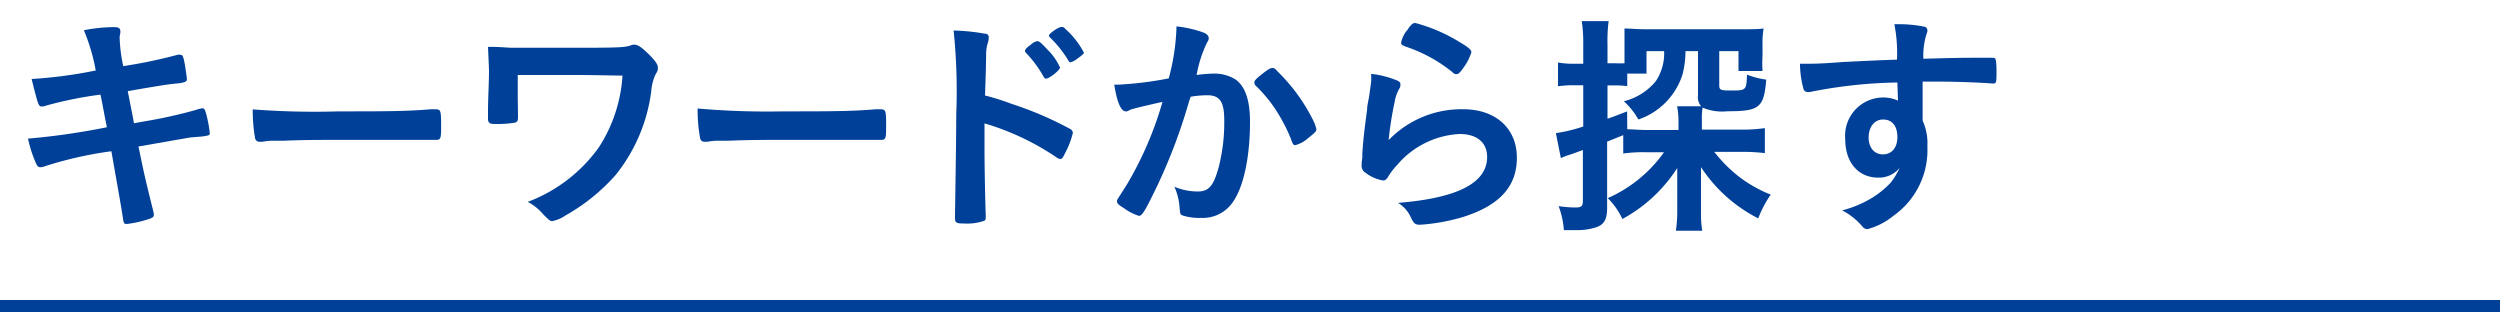 <svg id="レイヤー_1" data-name="レイヤー 1" xmlns="http://www.w3.org/2000/svg" viewBox="0 0 200 25"><defs><style>.cls-1{fill:#004098;}.cls-2{fill:none;stroke:#004098;stroke-miterlimit:10;}</style></defs><title>l_kyword</title><path class="cls-1" d="M6.71,2.42a12.42,12.42,0,0,1,2.41-.25c.38,0,.51.09.51.36a1,1,0,0,1-.05.32,2.33,2.33,0,0,0,0,.38,12.47,12.47,0,0,0,.28,2.06,39.47,39.47,0,0,0,4.32-.9.6.6,0,0,1,.28,0c.13,0,.19.11.27.47s.22,1.33.22,1.48-.07.27-.81.34-1.07.12-3.92.61c.33,1.67.33,1.67.5,2.57l.83-.15a38.81,38.81,0,0,0,4.07-.9,4.06,4.06,0,0,1,.55-.15c.15,0,.21.08.27.27a9.3,9.3,0,0,1,.34,1.71c0,.17,0,.19-.61.28L15.2,11l-4.12.72c.49,2.38.49,2.38,1.17,5.13a1.84,1.84,0,0,1,.06.31c0,.19-.07.25-.4.36a8.68,8.68,0,0,1-1.78.4c-.19,0-.23-.06-.29-.42-.13-.91-.44-2.6-.93-5.4a30.59,30.59,0,0,0-5.26,1.18,1.33,1.33,0,0,1-.42.1c-.15,0-.25-.08-.34-.29a10.28,10.28,0,0,1-.65-2,56.29,56.29,0,0,0,6.31-.91c-.23-1.14-.38-2-.51-2.61a31,31,0,0,0-4.43.9.63.63,0,0,1-.23.05c-.3,0-.3,0-.85-2.2a36.76,36.76,0,0,0,5.13-.68A15.25,15.25,0,0,0,6.71,2.42Z"/><path class="cls-1" d="M27.08,8.91c3.48,0,5.47,0,7.39-.17h.25c.57,0,.57,0,.57,1.54,0,.78-.06.91-.38.91h-.08c-1.25,0-1.95,0-7.44,0-2,0-3,0-4.77.07h-.55a4.76,4.76,0,0,0-1.07.08l-.21,0a.35.35,0,0,1-.38-.27,12.44,12.44,0,0,1-.19-2.32A64.29,64.29,0,0,0,27.08,8.91Z"/><path class="cls-1" d="M41.44,9.37c0,.29-.06.38-.23.44a8.68,8.68,0,0,1-1.54.11c-.53,0-.63-.07-.63-.49,0,0,0,0,0-.61,0-.8.08-2.28.08-3.17,0-.14-.06-1.47-.08-1.9.65,0,.74,0,1.79.07l1.18,0c1,0,2.24,0,3.53,0,3.48,0,4.45,0,4.92-.19a.74.74,0,0,1,.29-.06c.28,0,.6.23,1.16.78s.72.84.72,1.06,0,.23-.21.59a4,4,0,0,0-.32,1.3A13.39,13.39,0,0,1,49.25,14a15.41,15.41,0,0,1-4,3.23,2.9,2.9,0,0,1-1.07.46c-.17,0-.26-.08-.72-.54a4.11,4.11,0,0,0-1.24-1A12.31,12.31,0,0,0,47.9,11.8a11.88,11.88,0,0,0,1.9-5.75C46.91,6,46.91,6,45.56,6,44,6,42.48,6,41.42,6V7.77Z"/><path class="cls-1" d="M62.68,8.91c3.48,0,5.47,0,7.39-.17h.25c.57,0,.57,0,.57,1.54,0,.78-.06.91-.38.91h-.08c-1.25,0-2,0-7.45,0-2,0-3,0-4.77.07h-.55a4.66,4.66,0,0,0-1.06.08l-.21,0A.35.35,0,0,1,56,11a12.44,12.44,0,0,1-.19-2.32A64.29,64.29,0,0,0,62.68,8.91Z"/><path class="cls-1" d="M78.76,12.05c0,1.18.06,4.27.1,5.17v.09c0,.17,0,.31-.14.36a4.18,4.18,0,0,1-1.59.21c-.61,0-.73-.05-.73-.43v-.08c0-.49.1-6,.1-8.23a47.53,47.53,0,0,0-.21-6.7,16.47,16.47,0,0,1,2.53.26c.19,0,.28.13.28.29a1.55,1.55,0,0,1-.07.43,3,3,0,0,0-.14.8s0,1.18-.09,3.42a18.81,18.81,0,0,1,2.13.67,27.73,27.73,0,0,1,4.67,2,.38.38,0,0,1,.23.32,6.85,6.85,0,0,1-.65,1.67c-.15.33-.24.42-.36.42a.59.59,0,0,1-.3-.13,20.66,20.66,0,0,0-5.76-2.72Zm4.73-5.91a9.25,9.25,0,0,0-1.42-1.92C82,4.11,82,4.11,82,4.05s.1-.23.46-.47a1.07,1.07,0,0,1,.51-.29c.17,0,.34.15.82.67A4.68,4.68,0,0,1,84.8,5.4c0,.21-.85.89-1.12.89C83.61,6.29,83.55,6.25,83.49,6.14Zm2.66-1.42a1.29,1.29,0,0,1-.51.26c-.06,0-.1,0-.19-.17A9,9,0,0,0,84,3a.36.36,0,0,1-.09-.15c0-.16.76-.69,1-.69s.21.06.4.23a6.58,6.58,0,0,1,1.4,1.82C86.72,4.28,86.59,4.41,86.15,4.72Z"/><path class="cls-1" d="M90.66,8.71a1.11,1.11,0,0,0-.35.13.37.37,0,0,1-.24.07c-.4,0-.71-.74-.93-2.14a2.64,2.64,0,0,0,.36,0,27.79,27.79,0,0,0,4-.5,17.79,17.79,0,0,0,.61-3.84,2.21,2.21,0,0,0,0-.32,9.25,9.25,0,0,1,2.13.48c.31.11.46.28.46.47a.51.51,0,0,1-.12.31A9.83,9.83,0,0,0,95.73,6,11.32,11.32,0,0,1,97,5.89a3.21,3.21,0,0,1,1.83.46C99.61,6.9,100,8,100,9.75c0,2.83-.52,5.24-1.39,6.44a2.89,2.89,0,0,1-2.53,1.24,4.26,4.26,0,0,1-1.52-.21c-.15-.1-.15-.1-.21-.8a4.68,4.68,0,0,0-.4-1.48,4.91,4.91,0,0,0,1.85.38c.91,0,1.29-.44,1.71-2a14.41,14.41,0,0,0,.43-3.7c0-1.49-.36-2-1.36-2a8.19,8.19,0,0,0-1.33.12c-.06.2-.08.22-.16.49a43.84,43.84,0,0,1-2.47,6.55c-1,2.08-1.25,2.49-1.5,2.49a4.13,4.13,0,0,1-1.21-.62c-.44-.27-.55-.38-.55-.54s0-.09.78-1.33A28.06,28.06,0,0,0,93,8.15C91.61,8.46,90.83,8.65,90.66,8.71Zm9.69-2.13c0-.14.17-.31.72-.74.38-.29.57-.4.7-.4s.21,0,.46.3A14.39,14.39,0,0,1,105,9.52a3.41,3.41,0,0,1,.31.8c0,.19-.06.25-.67.74a2.54,2.54,0,0,1-1,.55c-.13,0-.19,0-.32-.38a13.2,13.2,0,0,0-1.2-2.35,10.91,10.91,0,0,0-1.71-2.07A.48.48,0,0,1,100.35,6.58Z"/><path class="cls-1" d="M117.06,8.74c2.6,0,4.29,1.54,4.29,3.88s-1.43,3.82-4.28,4.73a15.43,15.43,0,0,1-3.47.63c-.4,0-.5-.1-.76-.65a2.57,2.57,0,0,0-1-1.1c4.77-.38,7.13-1.6,7.13-3.67,0-1.16-.82-1.84-2.19-1.84a7,7,0,0,0-5,2.47,5.28,5.28,0,0,0-.68.87c-.17.29-.29.38-.46.38a3.21,3.21,0,0,1-1.4-.62.64.64,0,0,1-.31-.61,3.64,3.64,0,0,1,.06-.61,3.94,3.94,0,0,1,0-.4c.09-1.21.15-1.73.38-3.44,0-.21,0-.21.17-1.1,0-.06.06-.42.15-1.12a4.49,4.49,0,0,0,0-.63,7.66,7.66,0,0,1,2.13.55c.15.08.23.17.21.29A.63.63,0,0,1,112,7a3.23,3.23,0,0,0-.44,1.21,27.53,27.53,0,0,0-.47,3A8.09,8.09,0,0,1,117.06,8.74Zm-.35-5.41c.74.44,1,.64,1,.85a4.11,4.11,0,0,1-.62,1.22c-.31.44-.42.53-.57.53s-.16,0-.39-.21a12,12,0,0,0-3.7-2c-.28-.12-.34-.15-.34-.31a2.23,2.23,0,0,1,.49-1c.31-.46.44-.57.65-.57A13.35,13.35,0,0,1,116.71,3.33Z"/><path class="cls-1" d="M129.86,10.81l-1.29.52v5.3c0,.93-.25,1.35-.9,1.56a5,5,0,0,1-1.63.22c-.25,0-.44,0-.93,0a6.82,6.82,0,0,0-.42-1.92,9.74,9.74,0,0,0,1.31.11c.51,0,.63-.09.63-.55V12c-.52.19-.55.21-1,.36a5.4,5.4,0,0,0-.76.29l-.4-2a12.2,12.2,0,0,0,2.19-.53V6.82h-.71a9,9,0,0,0-1.31.08V5a6.85,6.85,0,0,0,1.33.1h.69V3.56a11.59,11.59,0,0,0-.12-1.87h2.15a12.32,12.32,0,0,0-.09,1.85V5.06h.57a7.74,7.74,0,0,0,.79,0l0-.36V3.52c0-.53,0-.89,0-1.24.47,0,.91.06,1.74.06h7.58c.88,0,1.32,0,1.81-.06A6.86,6.86,0,0,0,141,3.5v1A10.15,10.15,0,0,0,141,5.68h-1.92V4.09h-1.54V6.84c0,.35.12.4.91.4,1.24,0,1.26,0,1.31-1.27a6.6,6.6,0,0,0,1.54.4c-.19,2.24-.53,2.53-3.09,2.53a4,4,0,0,1-2-.29,5.07,5.07,0,0,0-.06,1v.76h3.16a12.62,12.62,0,0,0,1.88-.12v2a14.28,14.28,0,0,0-1.84-.1h-2.21a11.35,11.35,0,0,0,2,2,10.43,10.43,0,0,0,2.52,1.42,8.69,8.69,0,0,0-1,1.9,11.92,11.92,0,0,1-4.58-4.1c0,.38,0,.4,0,.93,0,.11,0,.36,0,.66v2a8.43,8.43,0,0,0,.1,1.5h-2.11a10.23,10.23,0,0,0,.11-1.56V14.5c0-.57,0-.91,0-1.06a12,12,0,0,1-4.39,4.08,5.76,5.76,0,0,0-1.17-1.67,10.9,10.9,0,0,0,4.5-3.67H131.7a11.7,11.7,0,0,0-1.84.1Zm.32-.47c.44,0,.89.06,1.62.06h2.48V9.92a6.92,6.92,0,0,0-.11-1.42h1.92a1.13,1.13,0,0,1-.25-.88V4.09h-1a7.79,7.79,0,0,1-.23,1.84,5.59,5.59,0,0,1-3.54,3.63,5.84,5.84,0,0,0-1.16-1.46,4.81,4.81,0,0,0,2.55-1.6,4,4,0,0,0,.67-2.41h-1.41v1.8h-1.54v1a8.17,8.17,0,0,0-1-.06h-.58V9.5c.55-.19.77-.28,1.57-.59Z"/><path class="cls-1" d="M151.79,6.6a38.08,38.08,0,0,0-7,.76.82.82,0,0,1-.21,0,.33.33,0,0,1-.3-.24A7.75,7.75,0,0,1,144,5.1h.45c.61,0,1.18,0,3-.14,1.4-.07,2.6-.13,4.31-.19a12.06,12.06,0,0,0-.21-2.83,10.52,10.52,0,0,1,2.47.21.33.33,0,0,1,.17.34.62.62,0,0,1-.06.21,5.72,5.72,0,0,0-.26,2c2.77-.08,3.19-.08,5.09-.08.51,0,.59,0,.65.06s.11.36.11,1c0,.88,0,1-.27,1h-.07c-.82-.07-2.85-.15-4.18-.15l-1.39,0,0,3.12a4.38,4.38,0,0,1,.38,2.07,6.42,6.42,0,0,1-2.71,5.54,5.55,5.55,0,0,1-2.08,1.07.52.52,0,0,1-.41-.21,5.28,5.28,0,0,0-1.62-1.29,8.68,8.68,0,0,0,2.47-1.05,7.34,7.34,0,0,0,1.41-1.16,5.62,5.62,0,0,0,.72-1.19,2.13,2.13,0,0,1-1.71.78c-1.6,0-2.64-1.22-2.64-3.06a3.06,3.06,0,0,1,2.94-3.35,2.86,2.86,0,0,1,1.28.25ZM149.49,11c0,.8.45,1.35,1.14,1.35s1.16-.51,1.16-1.39-.42-1.4-1.14-1.4S149.49,10.19,149.49,11Z"/><line class="cls-2" y1="24.5" x2="200" y2="24.5"/></svg>